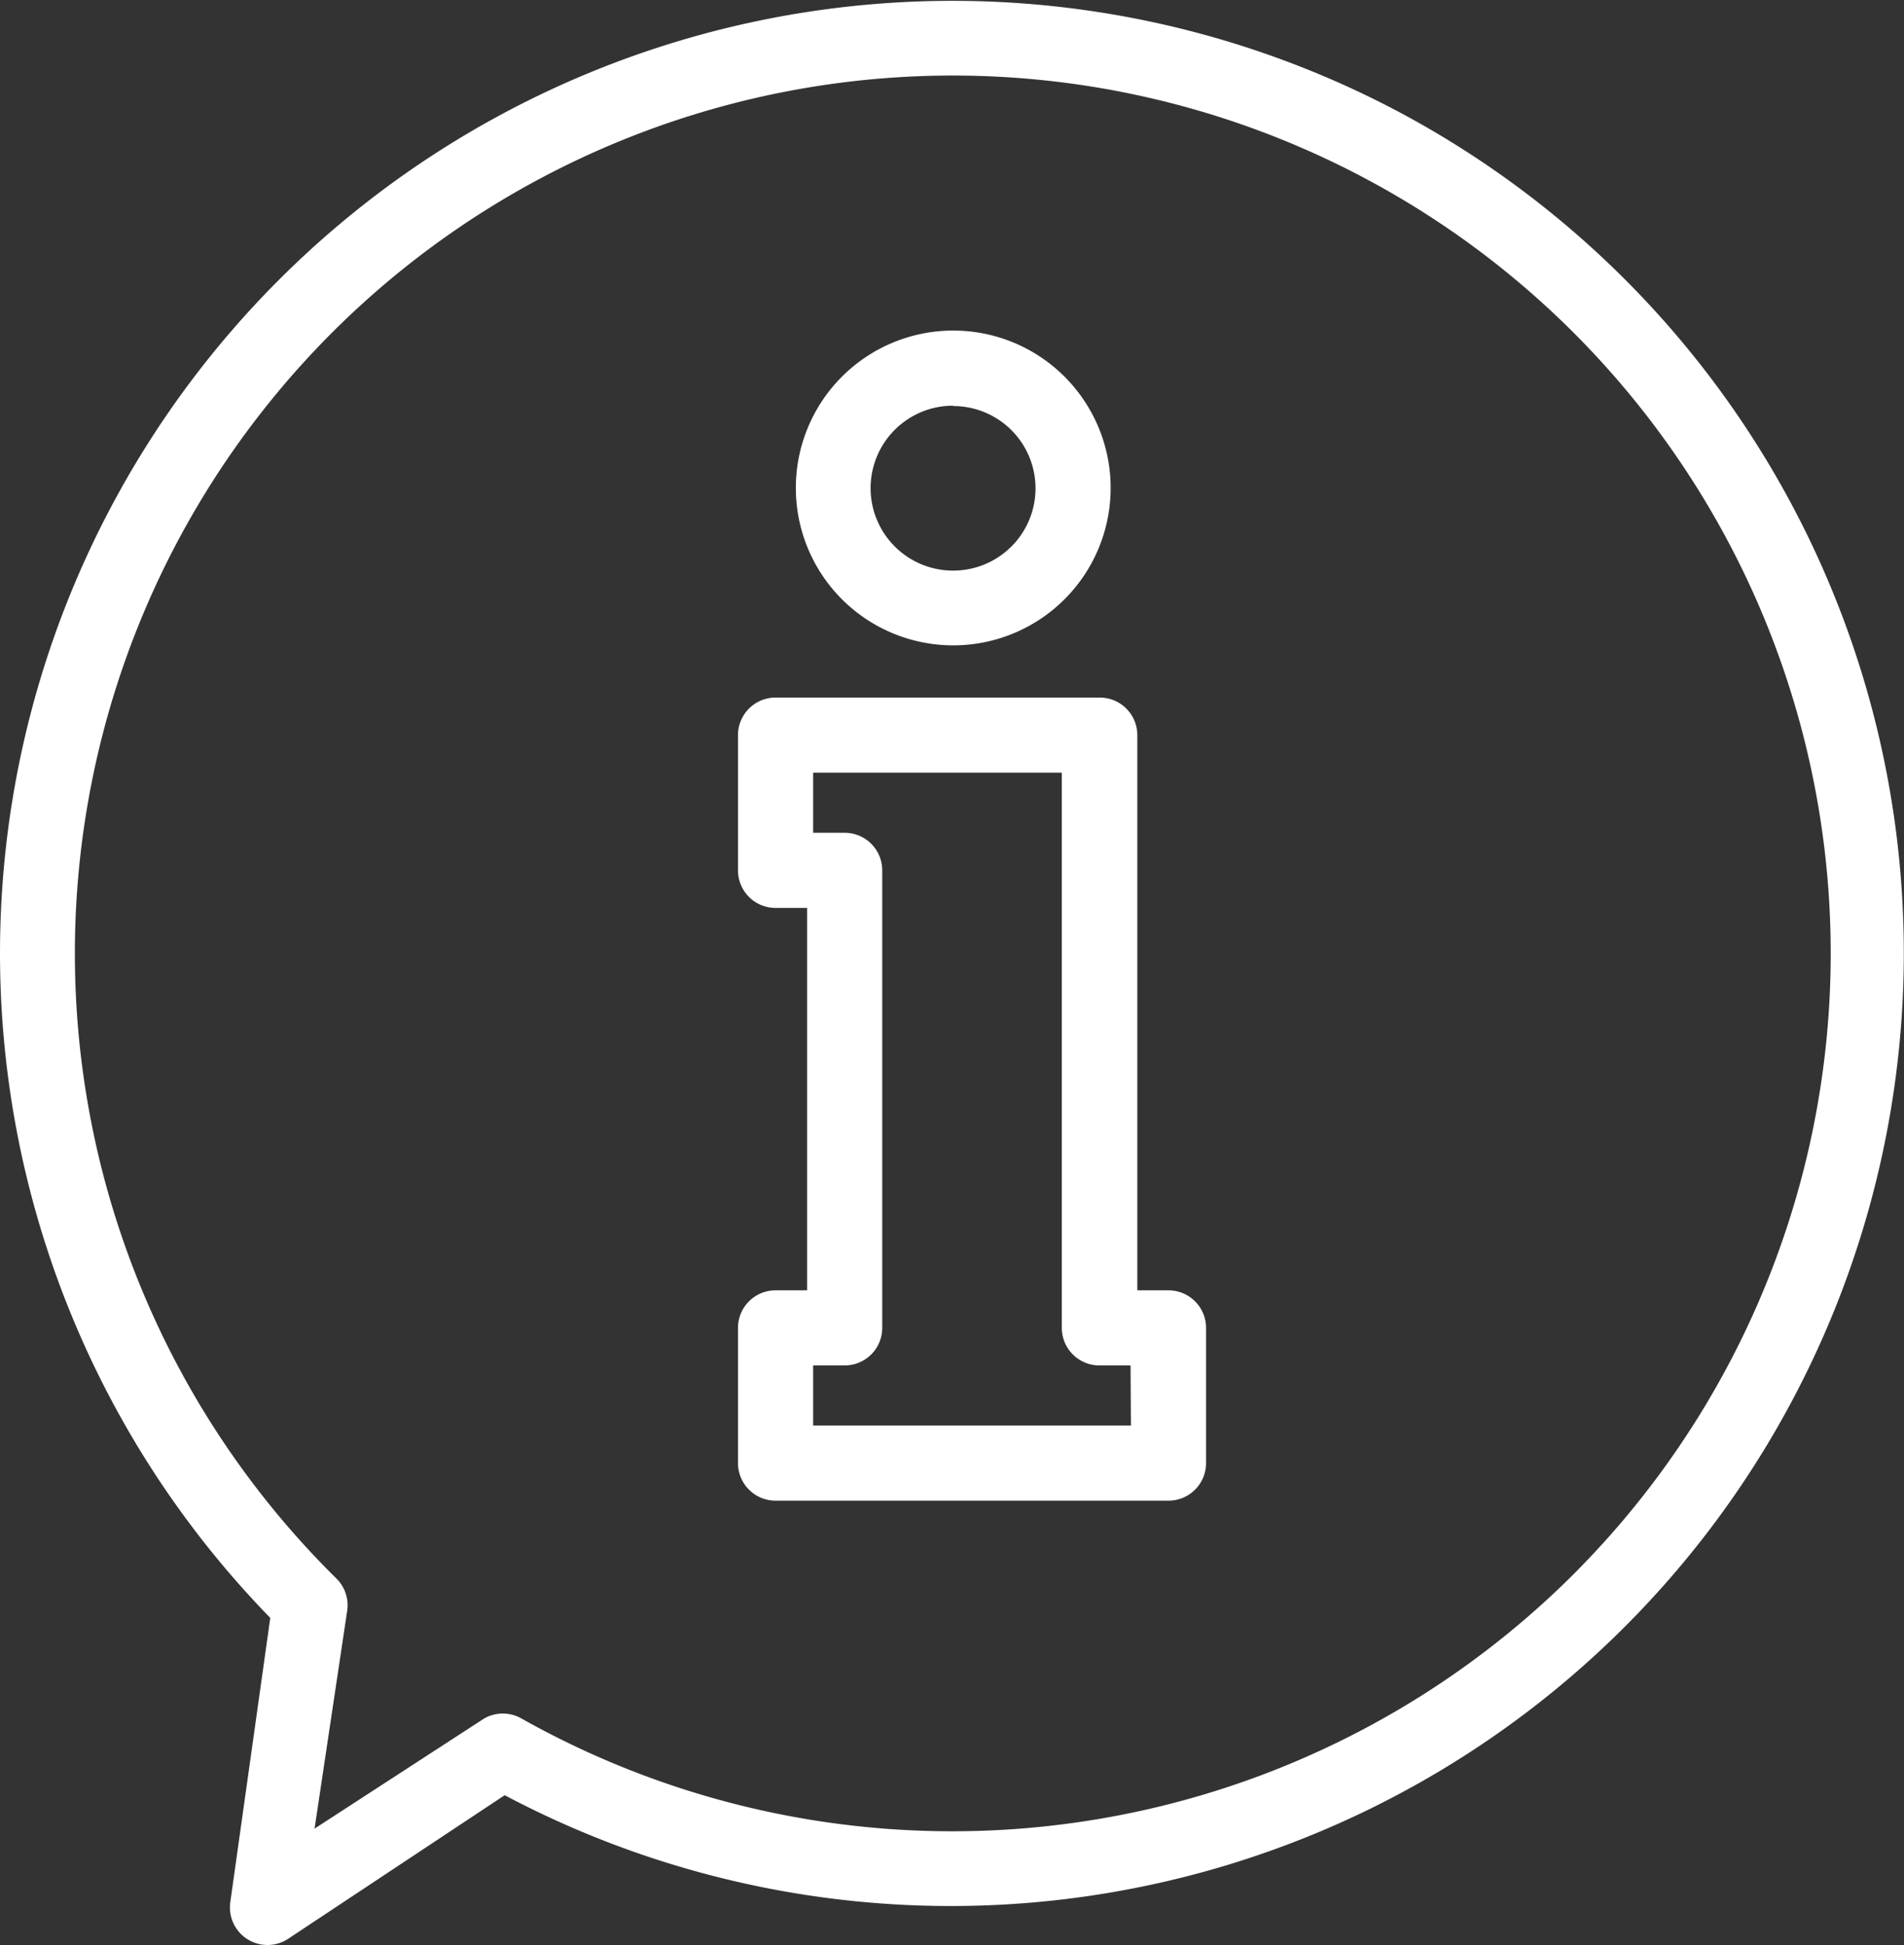<svg xmlns="http://www.w3.org/2000/svg" width="217.961" height="222.668" viewBox="0 0 217.961 222.668"><rect x="0" y="0" width="217.961" height="222.668" fill="#333333" stroke="none"/><g transform="translate(-4.378)"><g transform="translate(4.378 0)"><path d="M164.276,12.686A109.035,109.035,0,0,0,35.318,185.221l-4.559,32.426a4.3,4.3,0,0,0,6.623,4.3L62.153,205.52A109.1,109.1,0,0,0,164.276,12.686Zm20.74,167.028A100.655,100.655,0,0,1,64.088,196.747a4.3,4.3,0,0,0-4.3,0l-19.4,12.6,3.741-24.986a4.3,4.3,0,0,0-1.247-3.655,100.5,100.5,0,1,1,142.128-.992Z" transform="translate(-4.378 0)" fill="#fff"/></g><g transform="translate(88.859 79.86)"><path d="M210.818,216.422h-3.569V152.86a4.3,4.3,0,0,0-4.3-4.3H165.835a4.3,4.3,0,0,0-4.3,4.3v15.482a4.3,4.3,0,0,0,4.3,4.3h3.612v43.779h-3.612a4.3,4.3,0,0,0-4.3,4.3V236.2a4.3,4.3,0,0,0,4.3,4.3h44.983a4.3,4.3,0,0,0,4.3-4.3V220.722A4.3,4.3,0,0,0,210.818,216.422ZM170.136,231.9v-6.881h3.612a4.3,4.3,0,0,0,4.3-4.3v-52.38a4.3,4.3,0,0,0-4.3-4.3h-3.612v-6.881h28.469v63.561a4.3,4.3,0,0,0,4.3,4.3h3.569l.043,6.881H170.136Z" transform="translate(-161.535 -148.56)" fill="#fff"/></g><g transform="translate(95.482 37.844)"><path d="M191.874,70.4a18.019,18.019,0,1,0,18.019,18.019A18.019,18.019,0,0,0,191.874,70.4Zm0,27.48A9.44,9.44,0,0,1,191.831,79h.043v.043a9.418,9.418,0,1,1,0,18.836Z" transform="translate(-173.855 -70.4)" fill="#fff"/></g></g></svg>